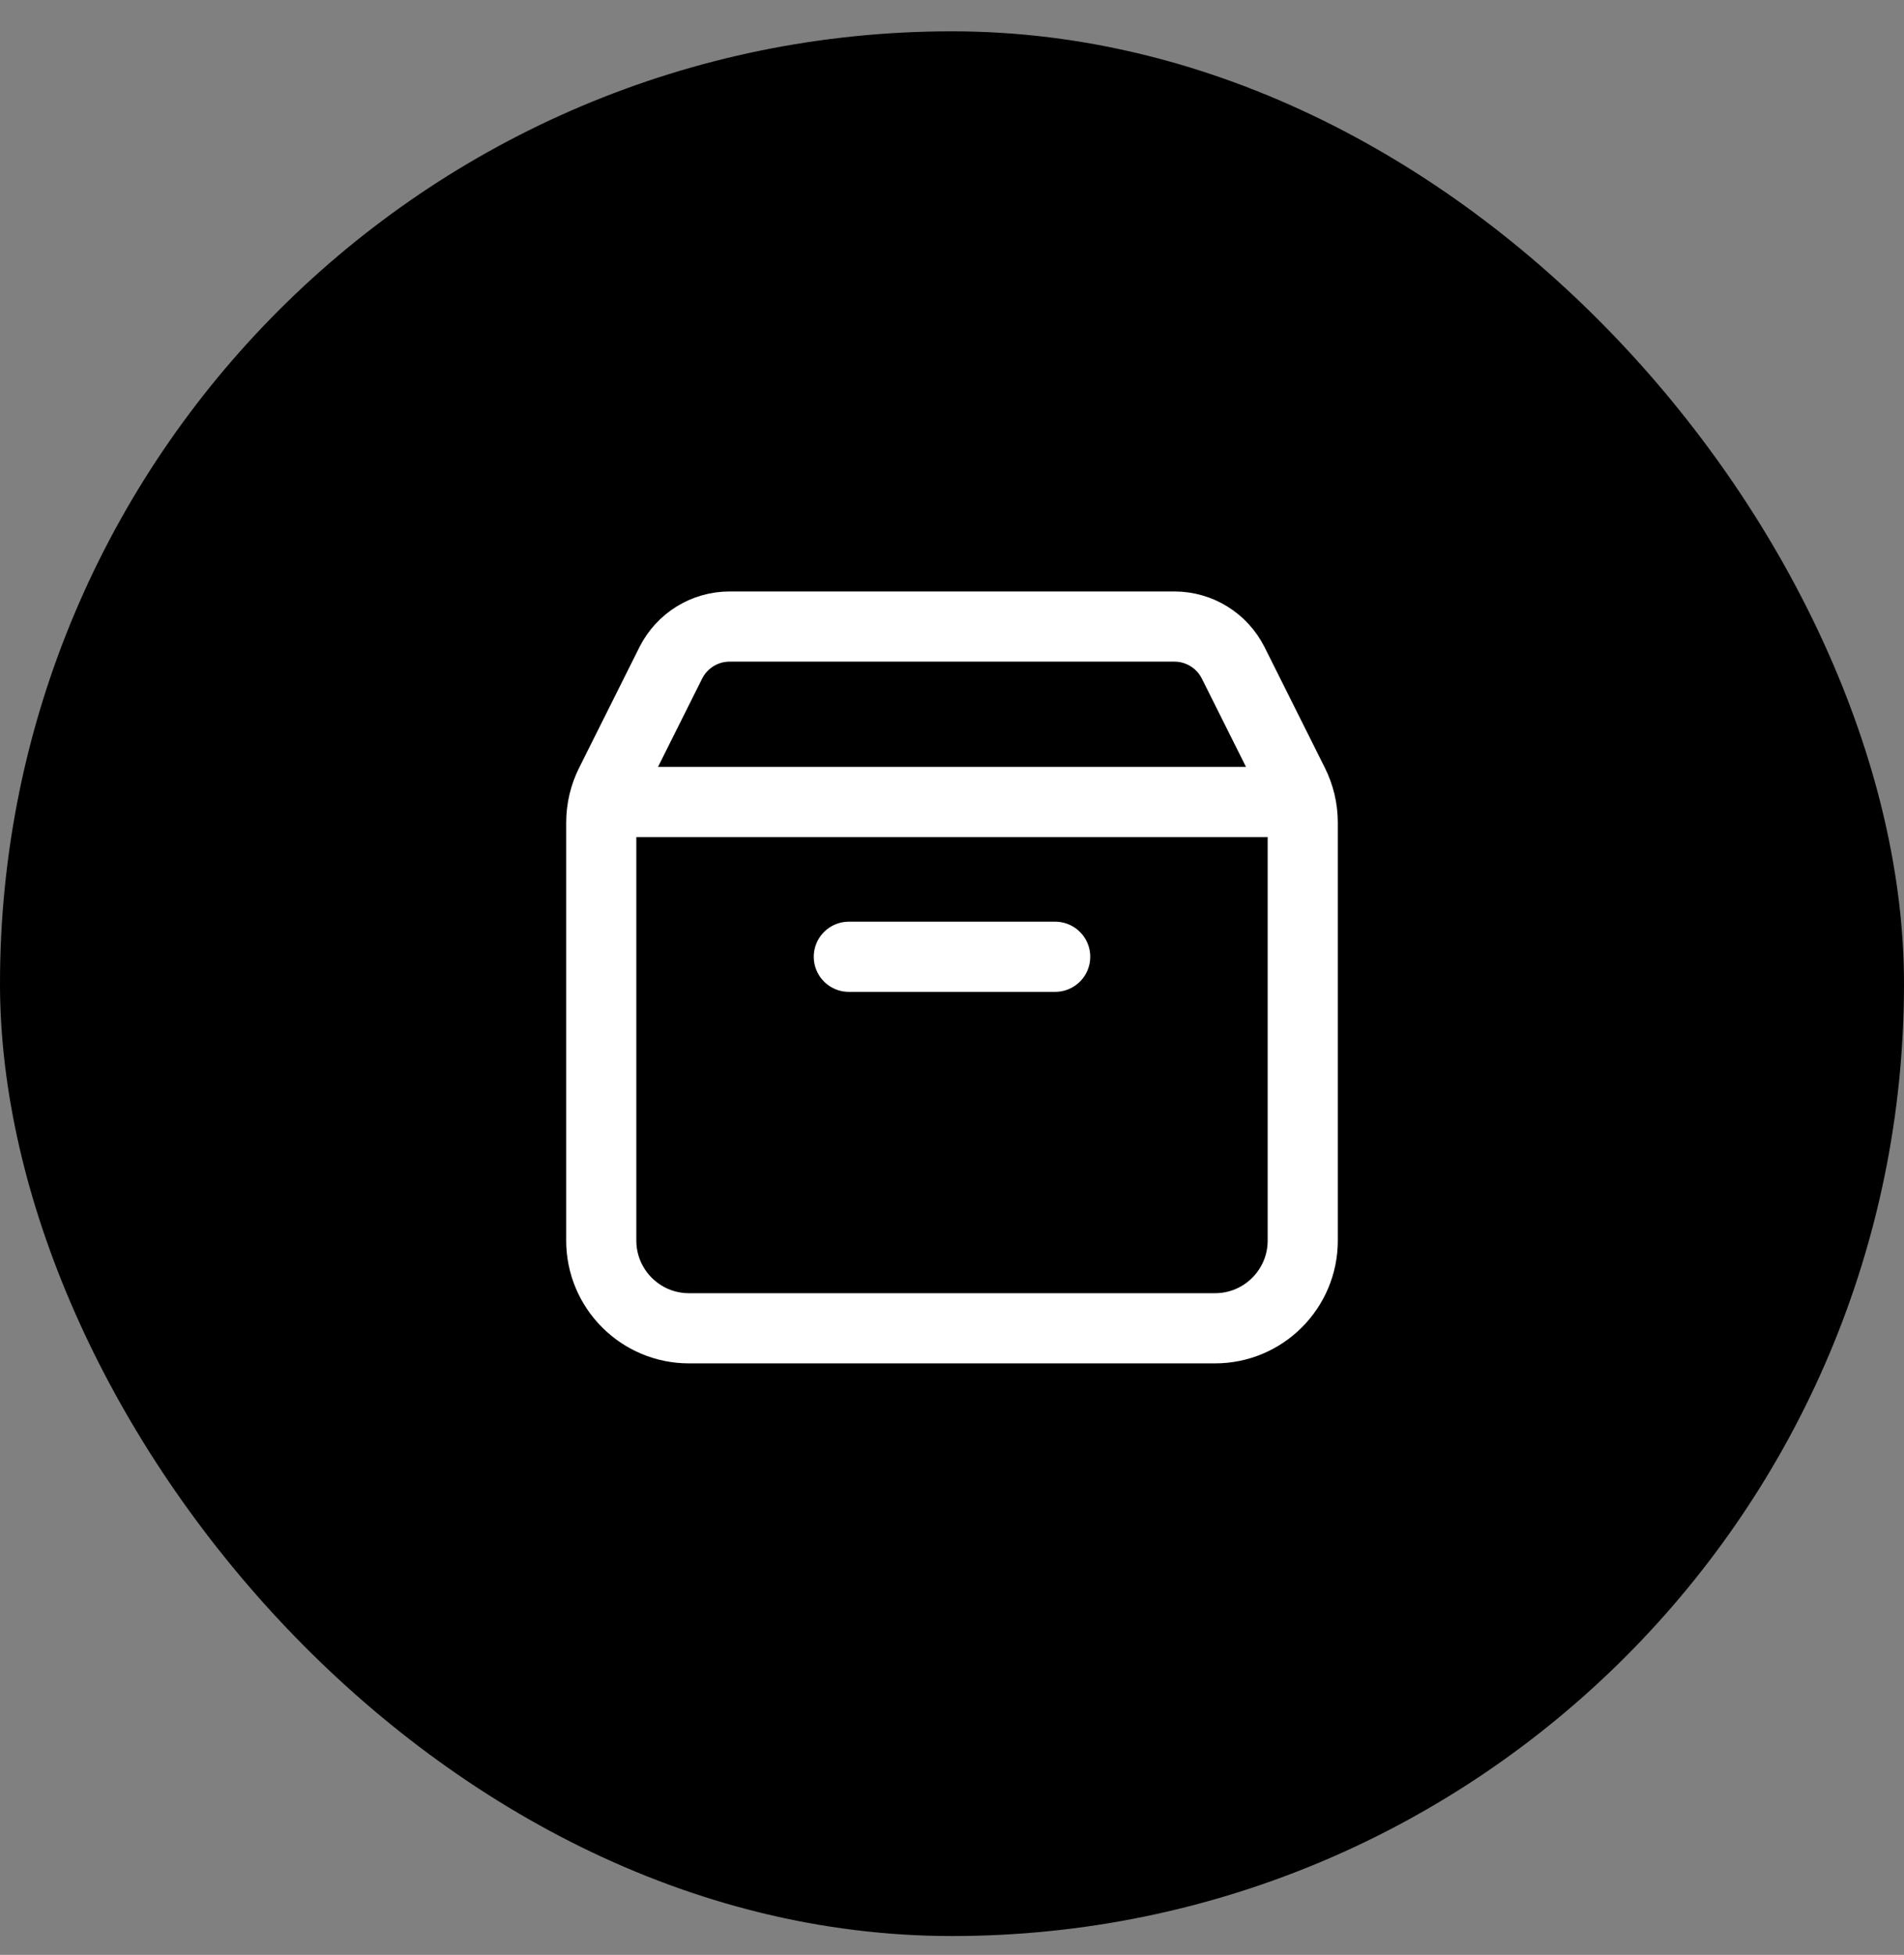 <svg width="38" height="39" viewBox="0 0 38 39" fill="none" xmlns="http://www.w3.org/2000/svg">
<rect x="0" y="0" width="38" height="39" fill="#808080" stroke="none"/>
<rect y="0.625" width="38" height="38" rx="19" fill="black"/>
<path d="M25.951 16H12.05M21.059 19.088C19.35 19.088 16.941 19.088 16.941 19.088M26 16.413V24.75C26 25.716 25.216 26.5 24.25 26.5H13.75C12.784 26.5 12 25.716 12 24.75V16.413C12 16.141 12.063 15.873 12.185 15.63L13.387 13.226C13.61 12.781 14.064 12.5 14.561 12.5H23.439C23.936 12.5 24.39 12.781 24.613 13.226L25.815 15.63C25.937 15.873 26 16.141 26 16.413Z" stroke="white" stroke-width="1.4" stroke-linecap="round" stroke-linejoin="round"/>
</svg>
